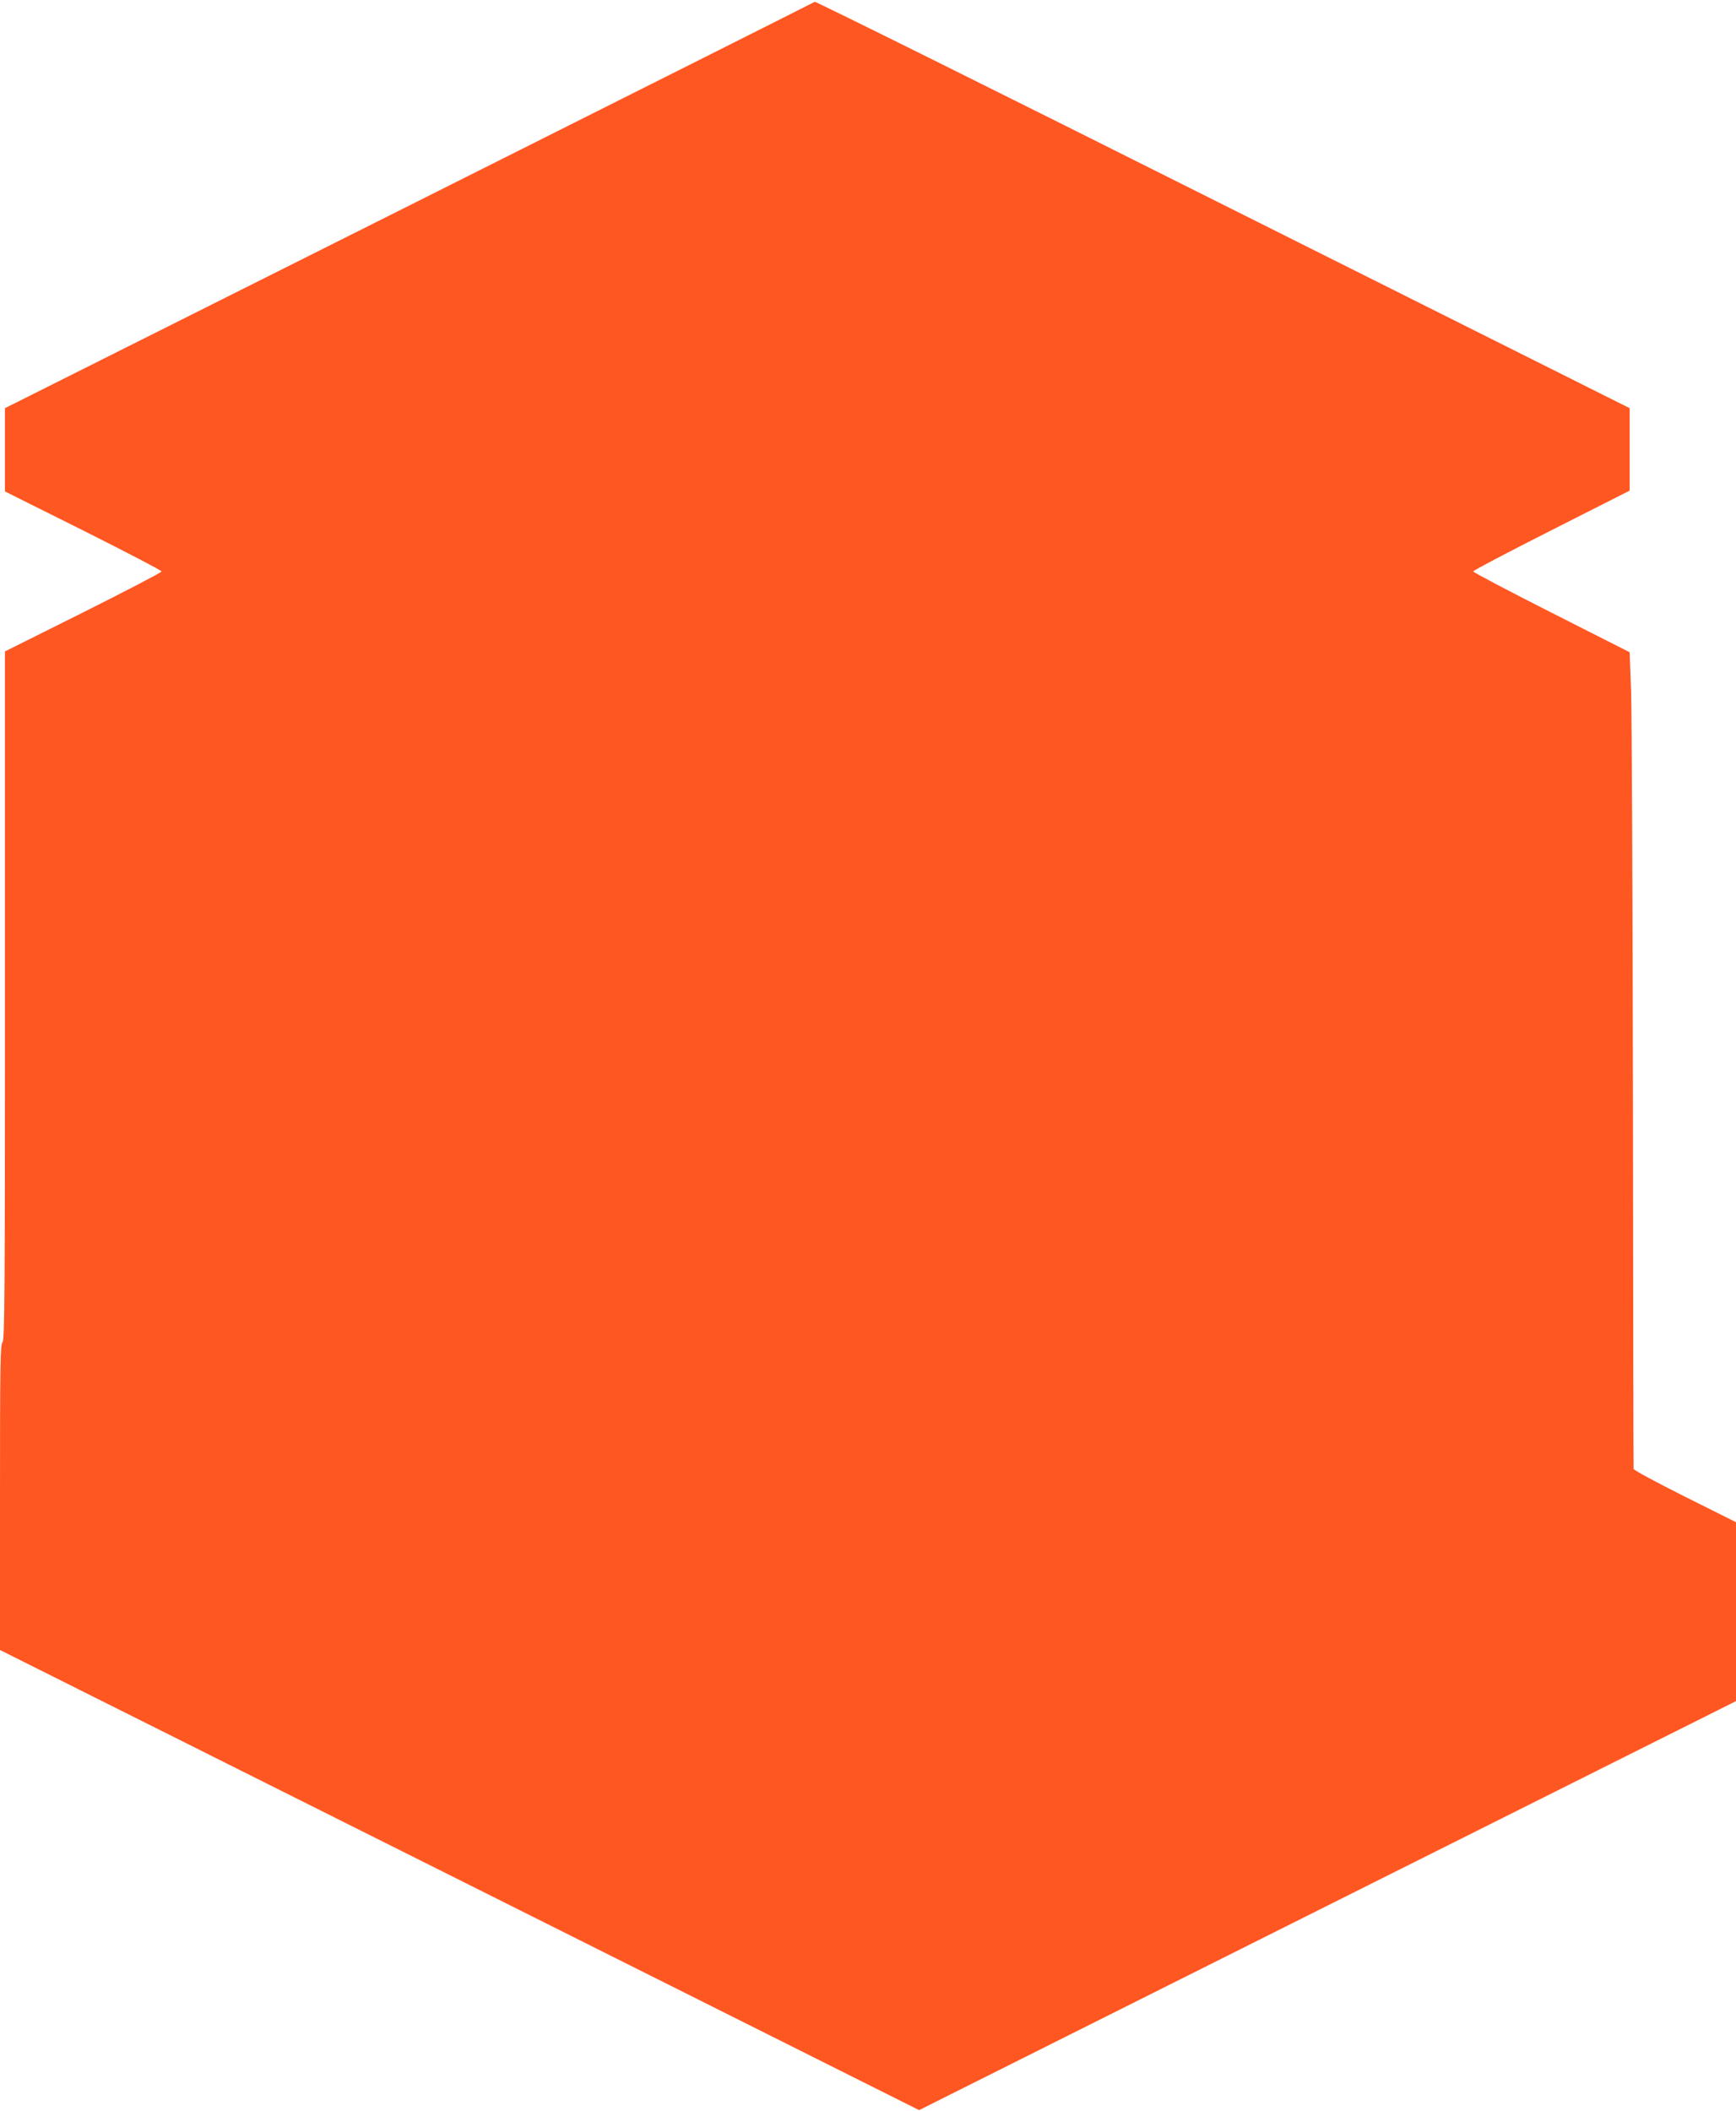 <?xml version="1.0" standalone="no"?>
<!DOCTYPE svg PUBLIC "-//W3C//DTD SVG 20010904//EN"
 "http://www.w3.org/TR/2001/REC-SVG-20010904/DTD/svg10.dtd">
<svg version="1.0" xmlns="http://www.w3.org/2000/svg"
 width="1053pt" height="1280pt" viewBox="0 0 1053 1280"
 preserveAspectRatio="xMidYMid meet">
<g transform="translate(0,1280) scale(0.1,-0.1)"
fill="#ff5722" stroke="none">
<path d="M4942 12789 c-4 -3 -1111 -559 -2459 -1235 l-2453 -1229 0 -253 0
-252 475 -237 c261 -131 475 -242 475 -248 0 -6 -214 -117 -475 -248 l-475
-237 0 -2089 c0 -1844 -2 -2090 -15 -2101 -13 -11 -15 -128 -15 -939 l0 -926
2788 -1395 2787 -1395 2477 1240 2478 1240 0 542 0 543 -310 155 c-170 85
-311 161 -311 168 -1 6 -3 1013 -4 2237 -2 1224 -7 2335 -11 2470 l-9 245
-474 240 c-261 132 -475 245 -475 250 0 6 214 118 475 250 l474 240 0 250 0
250 -2468 1235 c-1357 680 -2471 1233 -2475 1229z"/>
</g>
</svg>
